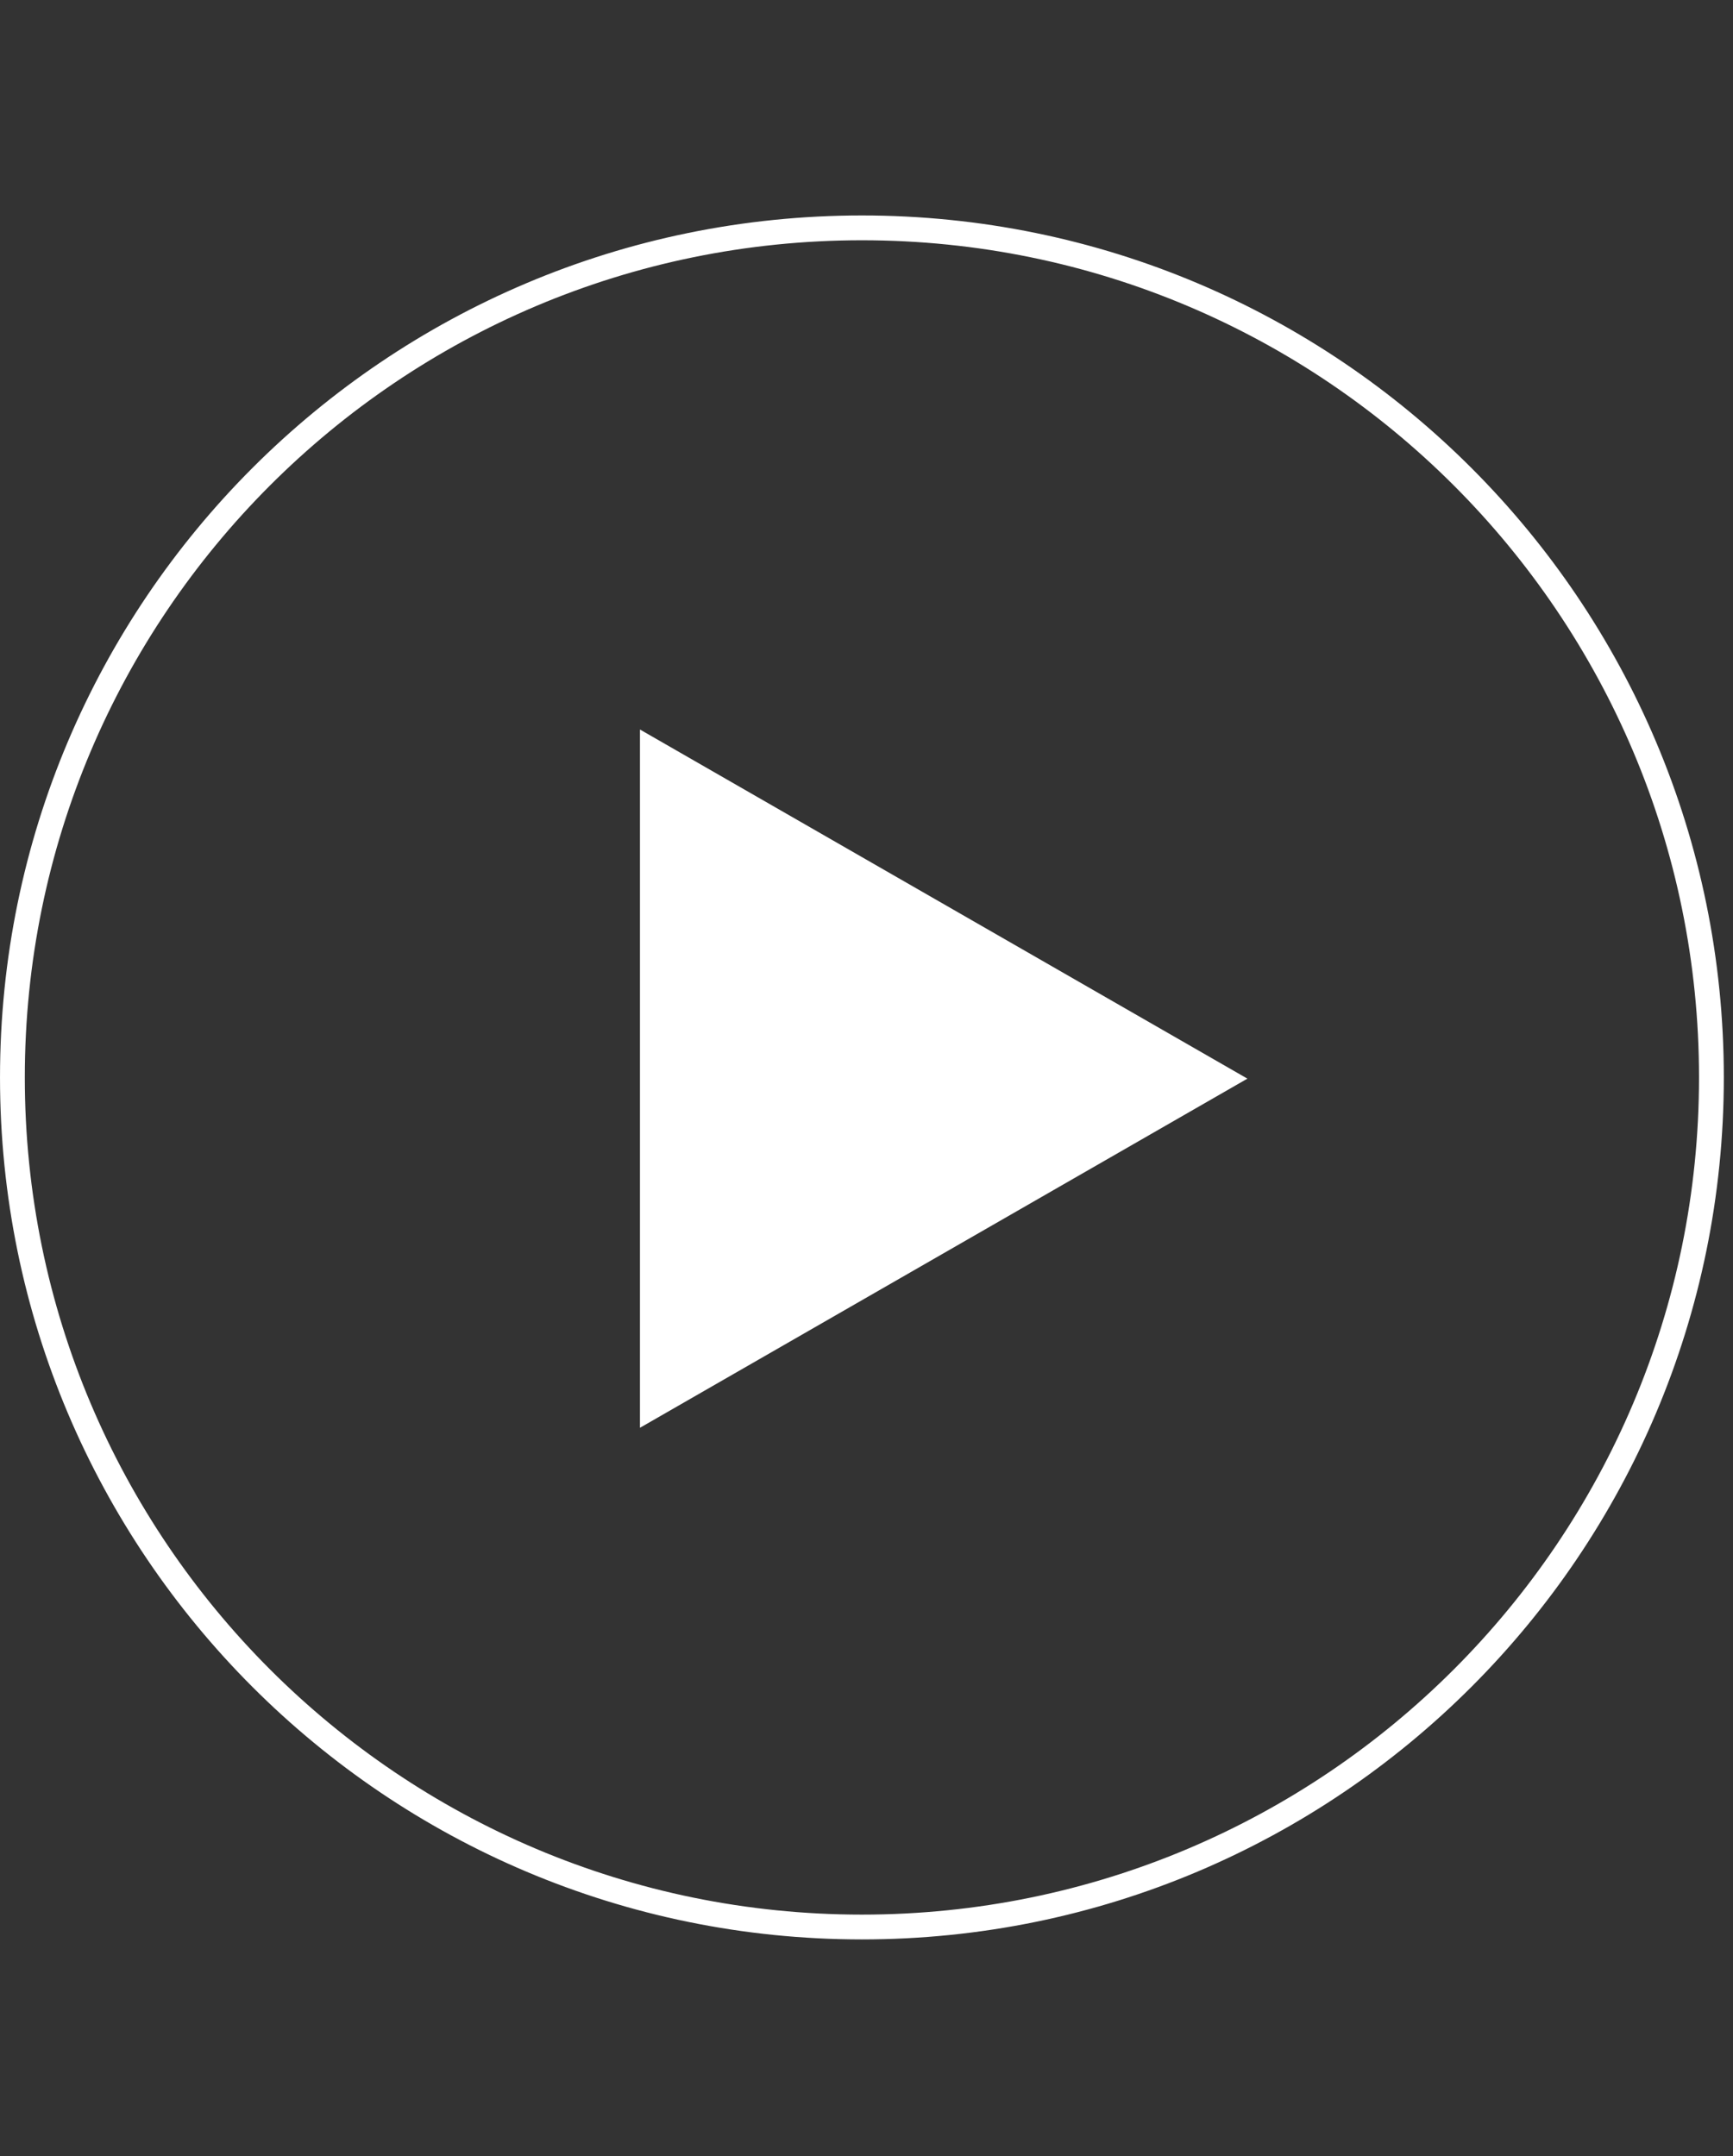 <svg width="86" height="107" viewBox="0 0 86 107" fill="none" xmlns="http://www.w3.org/2000/svg">
<rect x="0" y="0" width="86" height="107" fill="#333333" stroke="none"/>
<path d="M84.929 53.464C84.929 76.746 66.055 95.621 42.773 95.621C19.49 95.621 0.616 76.746 0.616 53.464C0.616 30.181 19.49 11.307 42.773 11.307C66.055 11.307 84.929 30.181 84.929 53.464Z" stroke="white" stroke-width="1.231"/>
<path d="M61.902 53.524L31.758 70.849L31.758 36.2L61.902 53.524Z" fill="white"/>
</svg>
